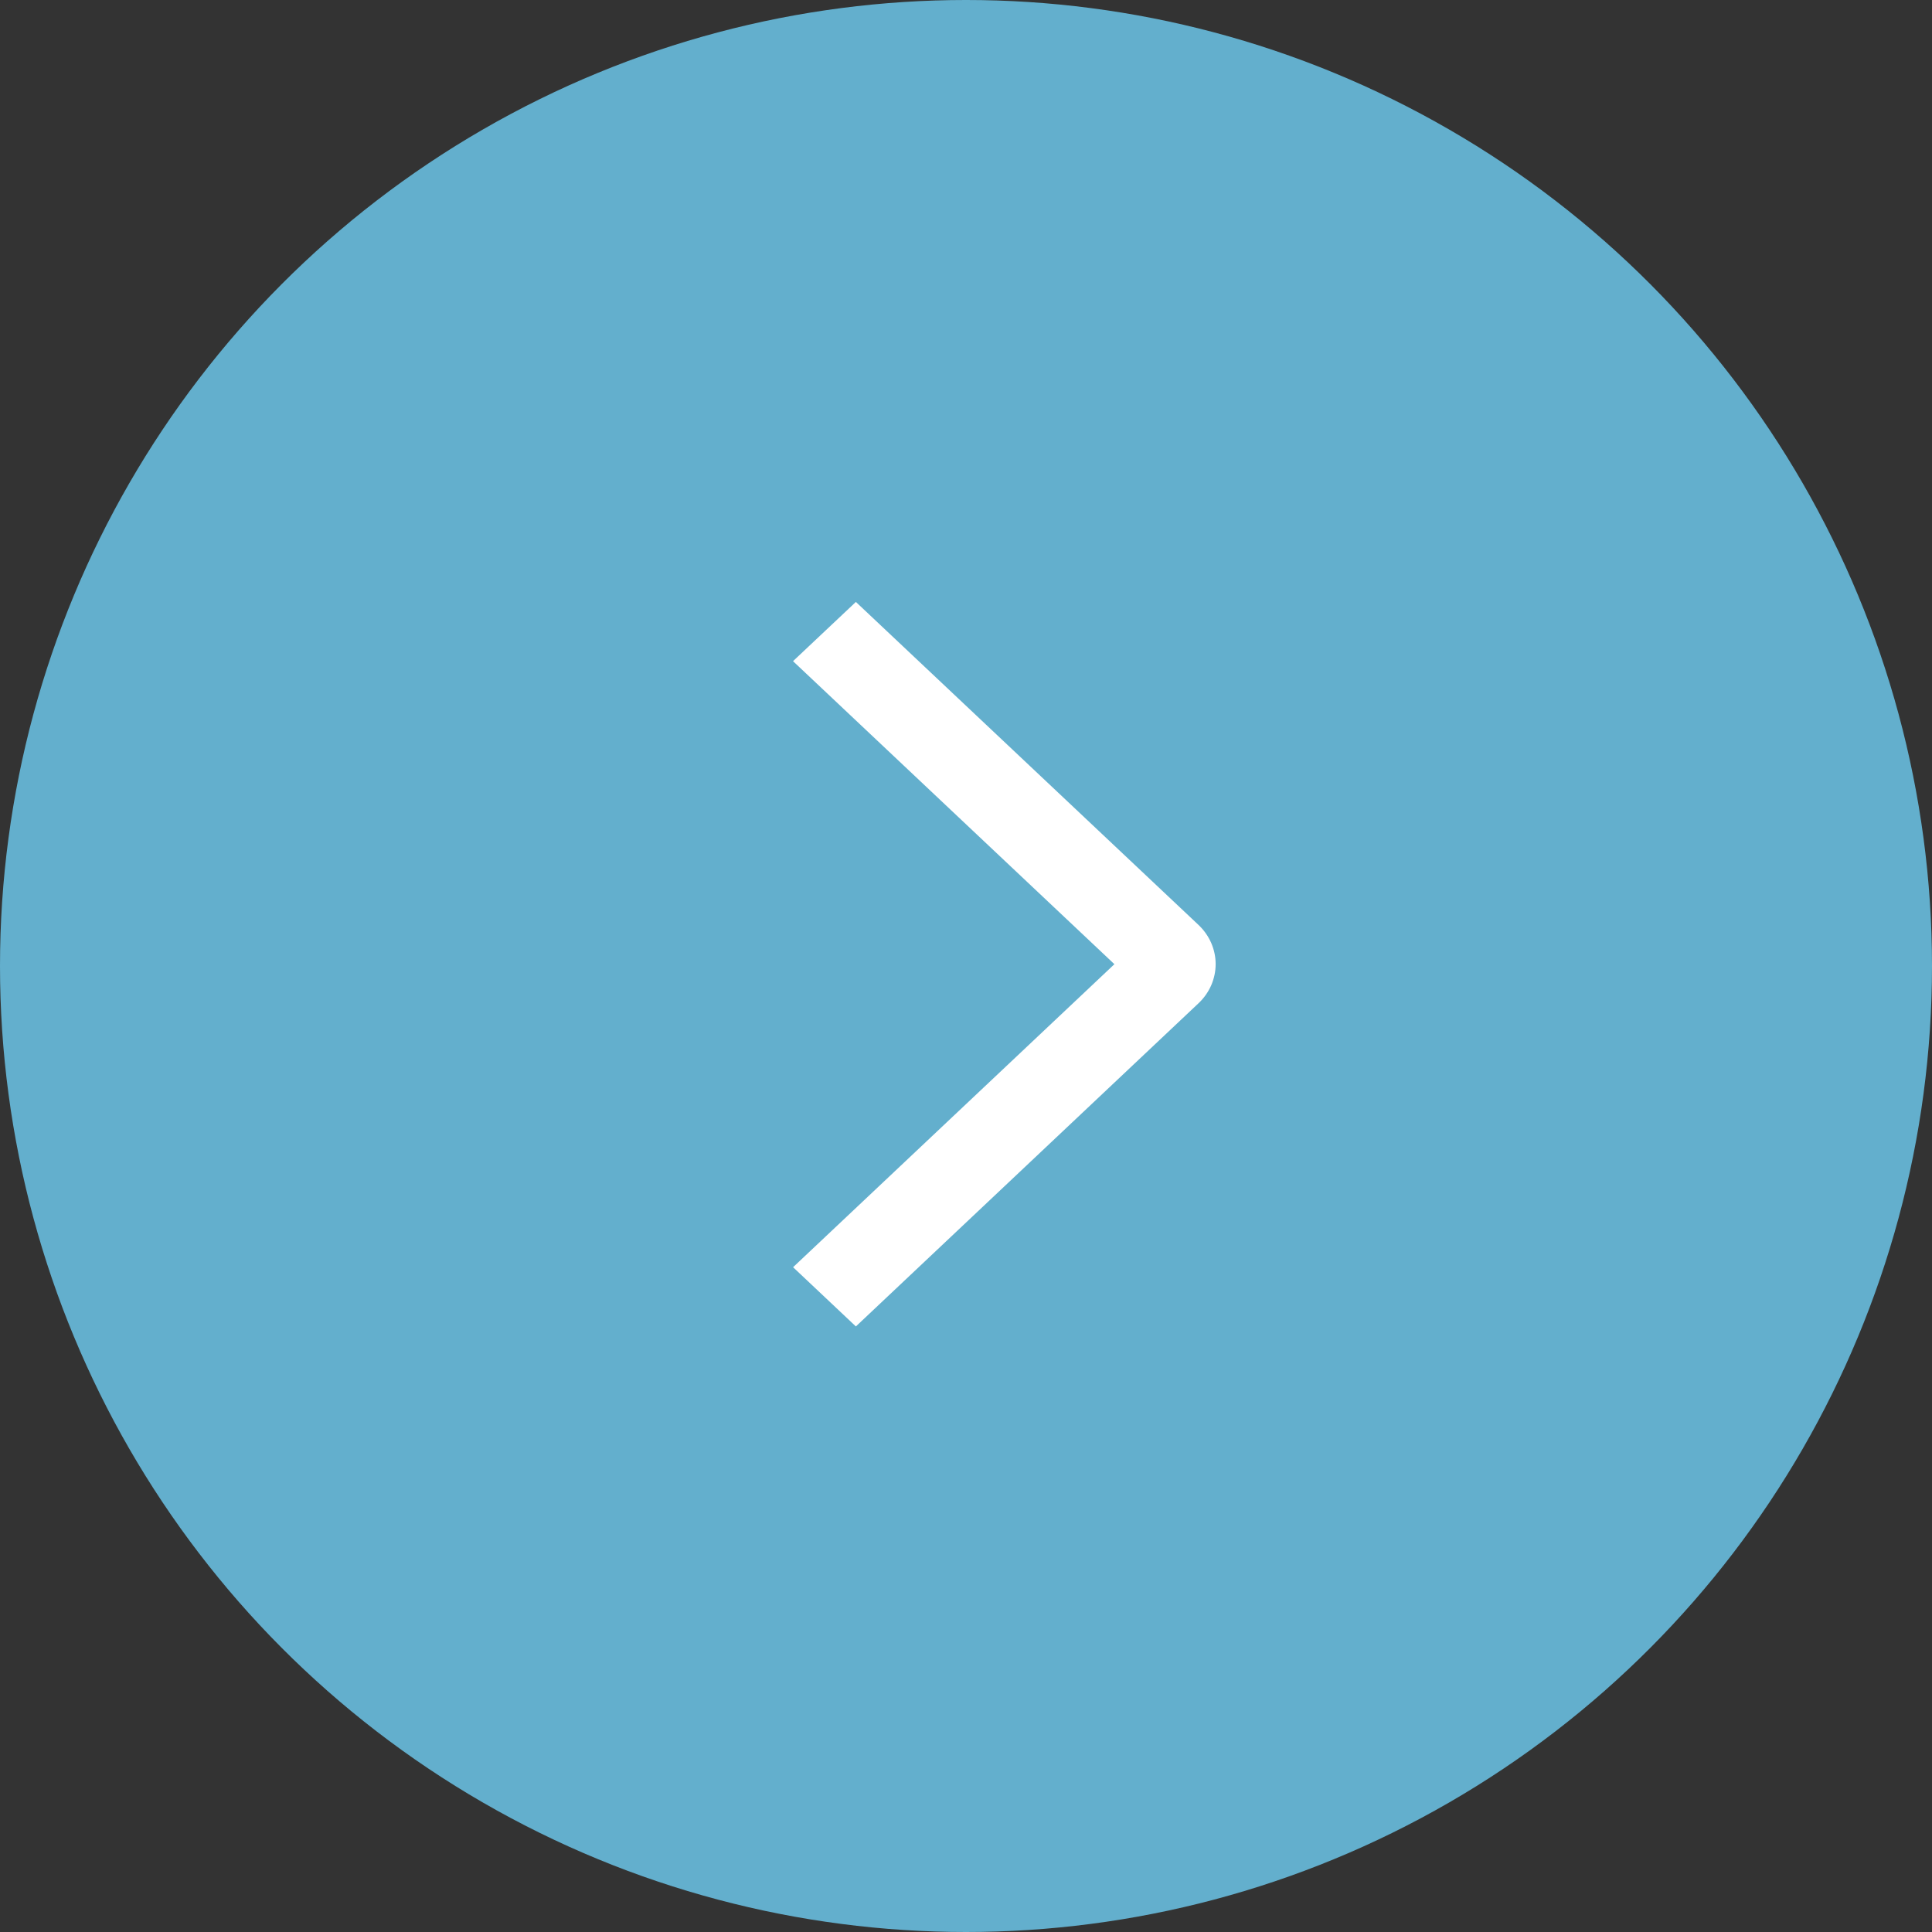 <?xml version="1.0" encoding="UTF-8"?> <svg xmlns="http://www.w3.org/2000/svg" width="32" height="32" viewBox="0 0 32 32" fill="none"><rect x="0" y="0" width="32" height="32" fill="#333333" stroke="none"/><circle cx="16" cy="16" r="16" fill="#63AFCD"></circle><path d="M13.135 10.951L14.176 9.97L19.846 15.315C19.938 15.401 20.01 15.502 20.06 15.615C20.109 15.727 20.135 15.847 20.135 15.969C20.135 16.09 20.109 16.21 20.06 16.323C20.01 16.435 19.938 16.537 19.846 16.622L14.176 21.97L13.136 20.989L18.458 15.97L13.135 10.951Z" fill="white"></path></svg> 